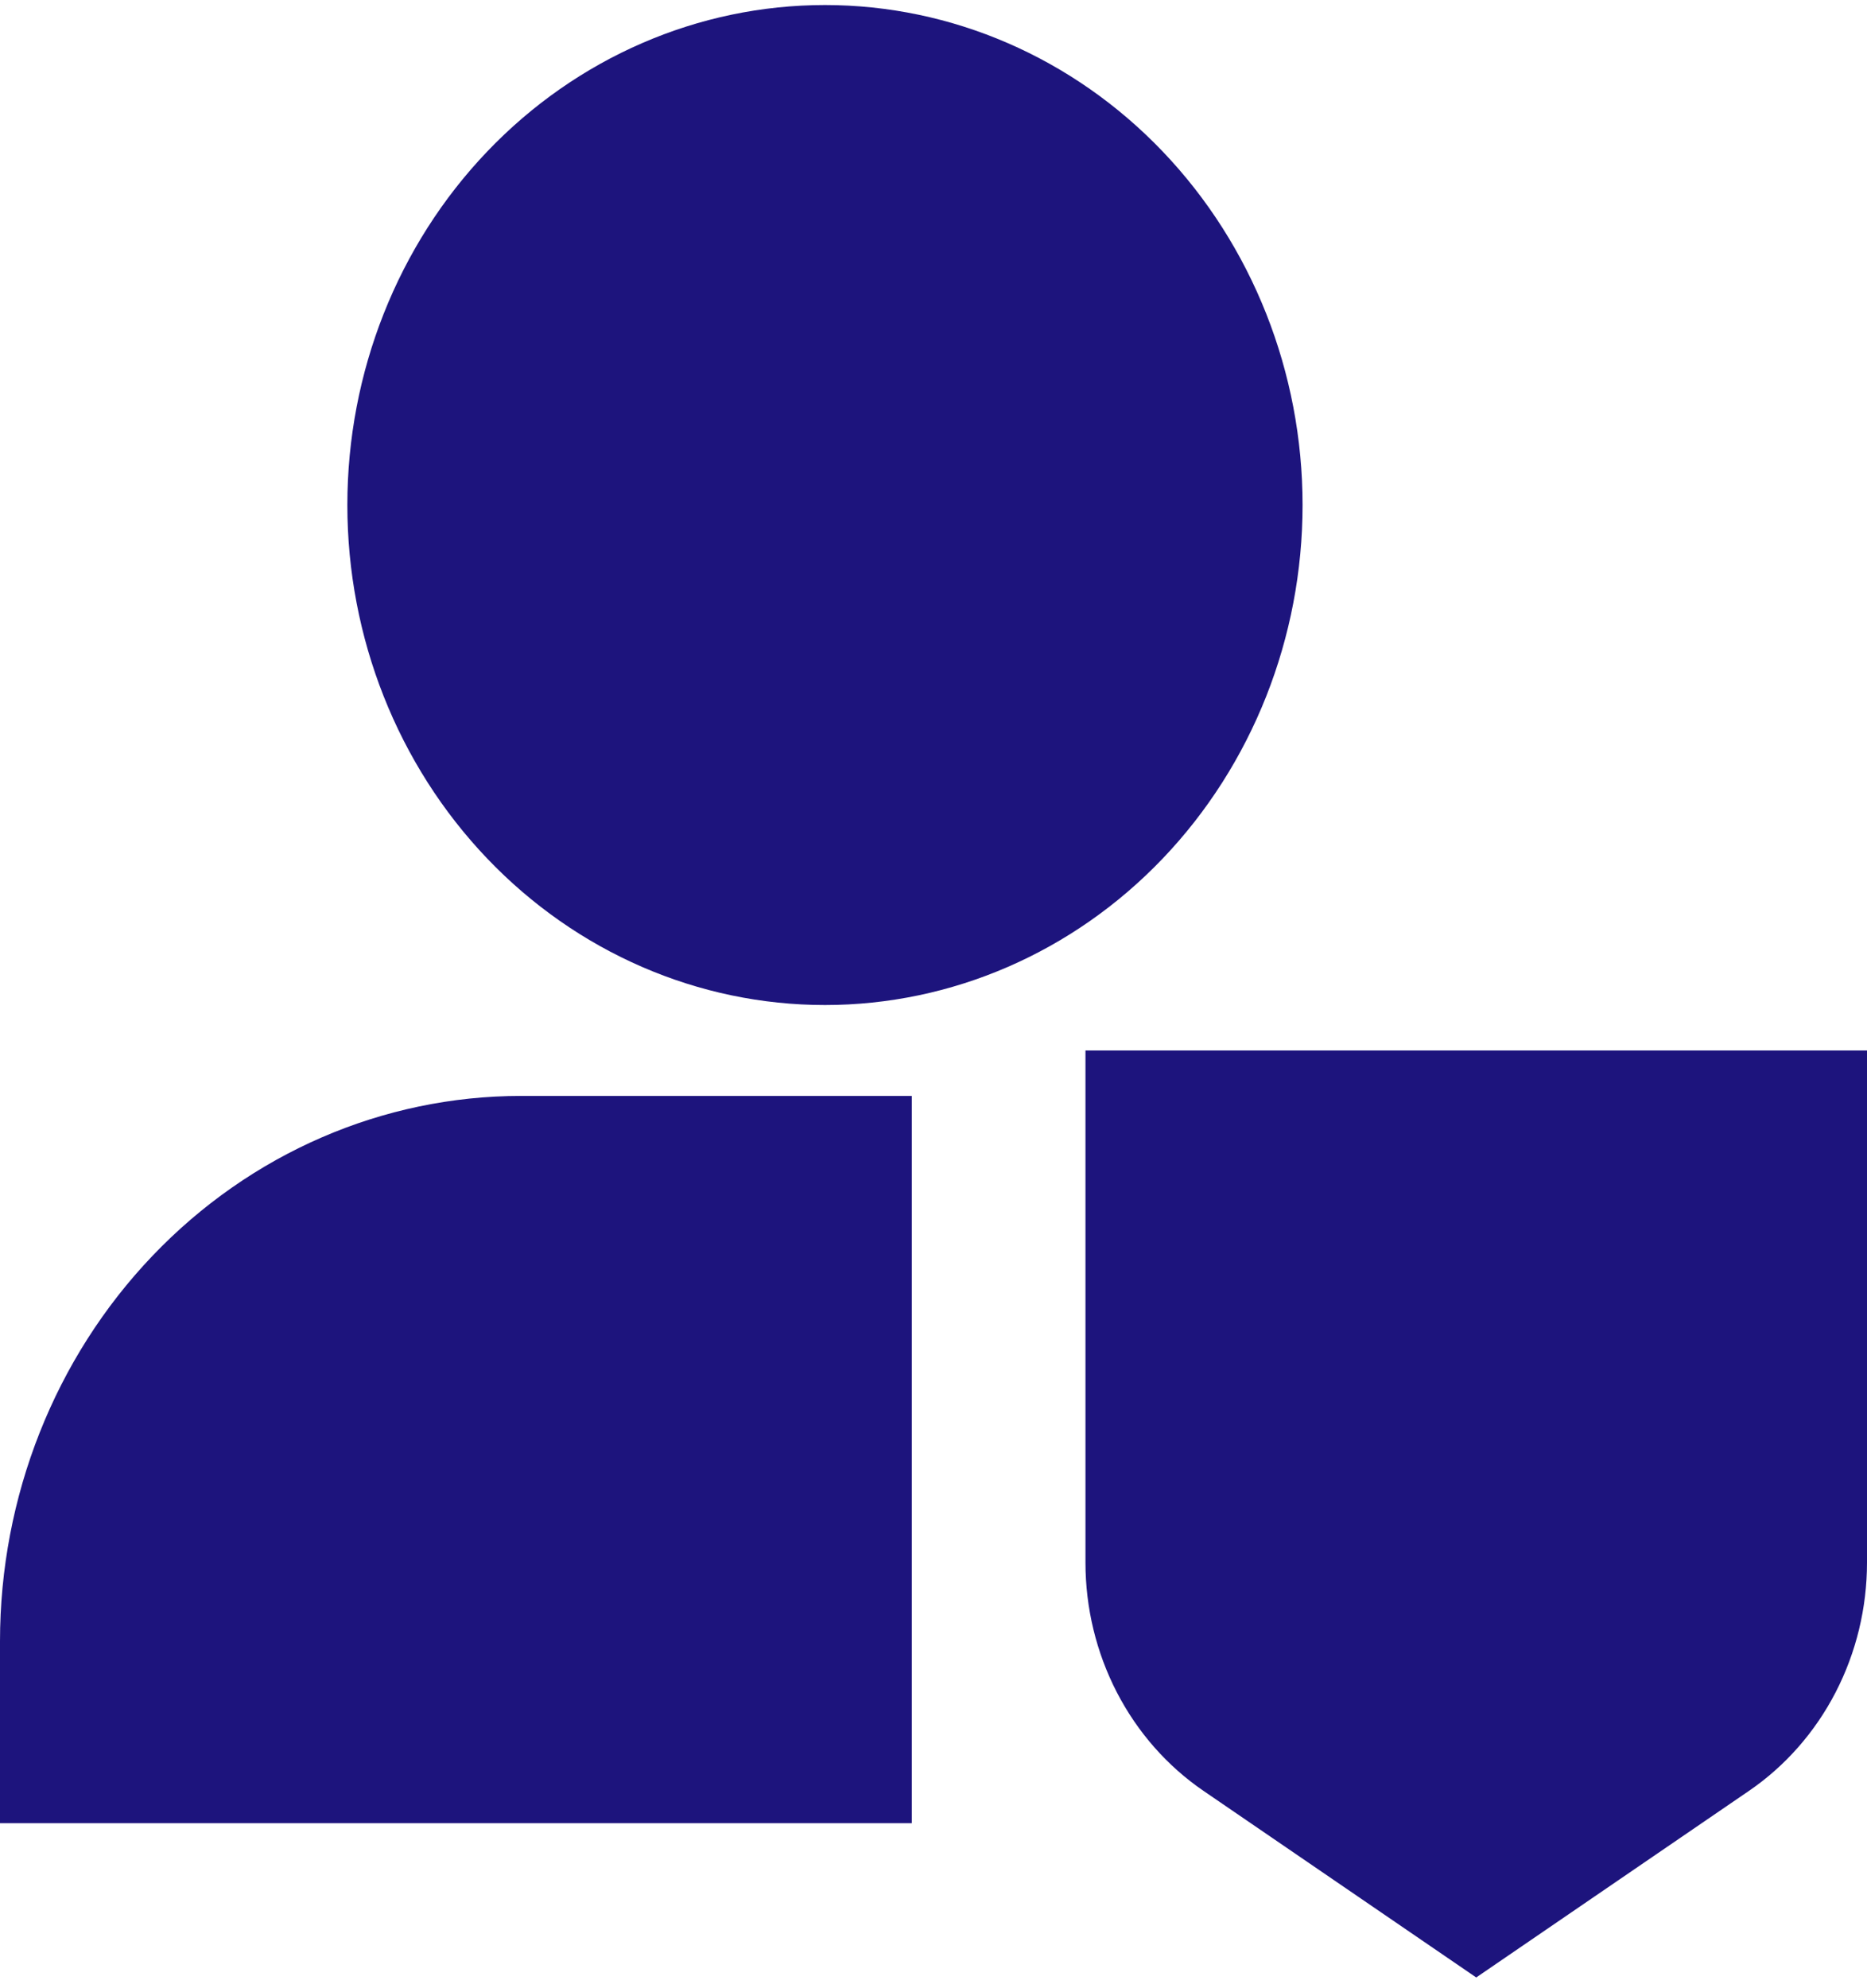 <svg width="124" height="132" viewBox="0 0 124 132" fill="none" xmlns="http://www.w3.org/2000/svg">
<path d="M23.07 33.529C23.07 24.726 26.412 16.282 32.361 10.057C38.309 3.832 46.378 0.334 54.791 0.334C63.204 0.334 71.272 3.832 77.221 10.057C83.17 16.282 86.512 24.726 86.512 33.529C86.512 42.333 83.17 50.777 77.221 57.002C71.272 63.227 63.204 66.725 54.791 66.725C46.378 66.725 38.309 63.227 32.361 57.002C26.412 50.777 23.07 42.333 23.07 33.529ZM72.093 69.742H124V103.746C123.999 106.755 123.281 109.717 121.912 112.363C120.542 115.009 118.564 117.256 116.156 118.901L98.046 131.286L79.937 118.901C77.529 117.256 75.551 115.009 74.181 112.363C72.812 109.717 72.094 106.755 72.093 103.746V69.742ZM60.558 121.044H0V108.973C0 99.369 3.646 90.158 10.136 83.367C16.625 76.575 25.427 72.76 34.605 72.76H60.558V121.044Z" fill="#1D147D"/>
</svg>
